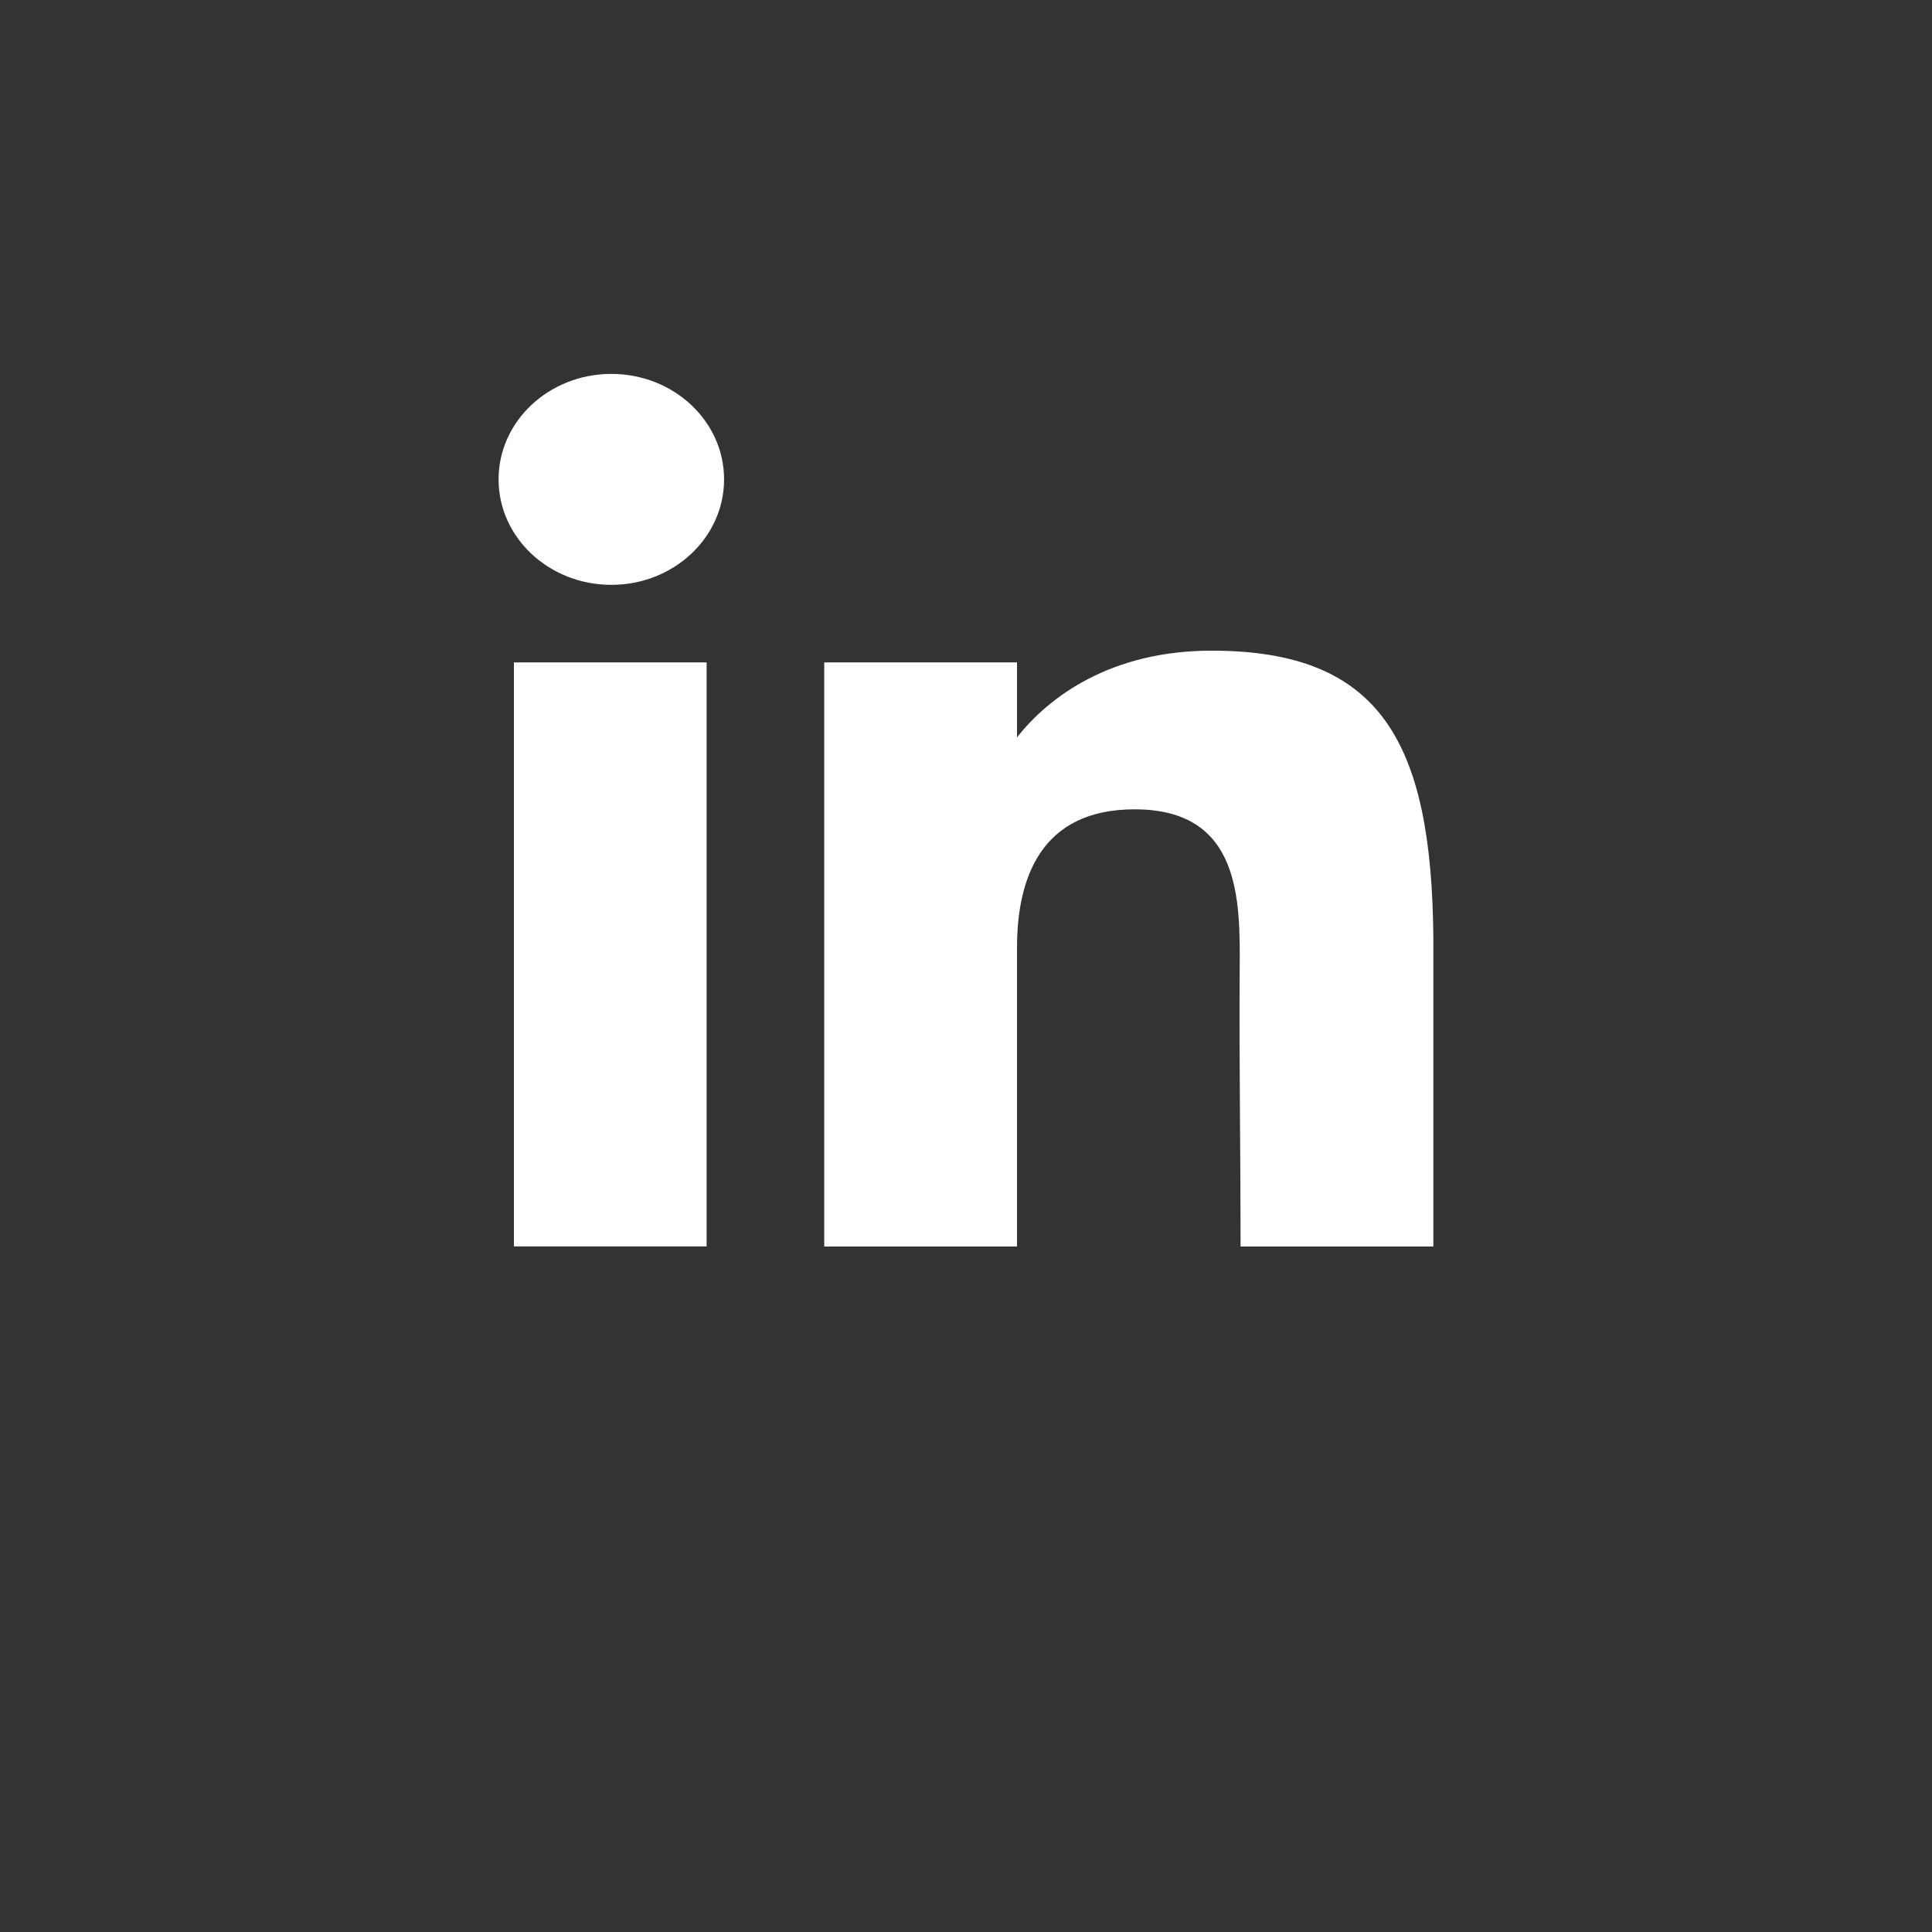 <svg width="32" height="32" viewBox="0 0 32 32" fill="none" xmlns="http://www.w3.org/2000/svg">
<rect x="0" y="0" width="32" height="32" fill="#333333" stroke="none"/>
<g clip-path="url(#clip0_9813_2811)">
<path d="M11.993 7.94C11.993 8.905 11.157 9.687 10.126 9.687C9.094 9.687 8.258 8.905 8.258 7.94C8.258 6.975 9.094 6.193 10.126 6.193C11.157 6.193 11.993 6.975 11.993 7.94Z" fill="white"/>
<path d="M8.512 10.971H11.704V20.645H8.512V10.971Z" fill="white"/>
<path d="M16.845 10.971H13.652V20.646H16.845C16.845 20.646 16.845 17.6 16.845 15.696C16.845 14.553 17.235 13.405 18.792 13.405C20.552 13.405 20.542 14.901 20.533 16.059C20.523 17.574 20.548 19.12 20.548 20.646H23.741V15.54C23.714 12.28 22.864 10.777 20.069 10.777C18.41 10.777 17.381 11.531 16.845 12.213V10.971Z" fill="white"/>
</g>
<defs>
<clipPath id="clip0_9813_2811">
<rect width="15.484" height="14.452" fill="white" transform="translate(8.258 6.193)"/>
</clipPath>
</defs>
</svg>
